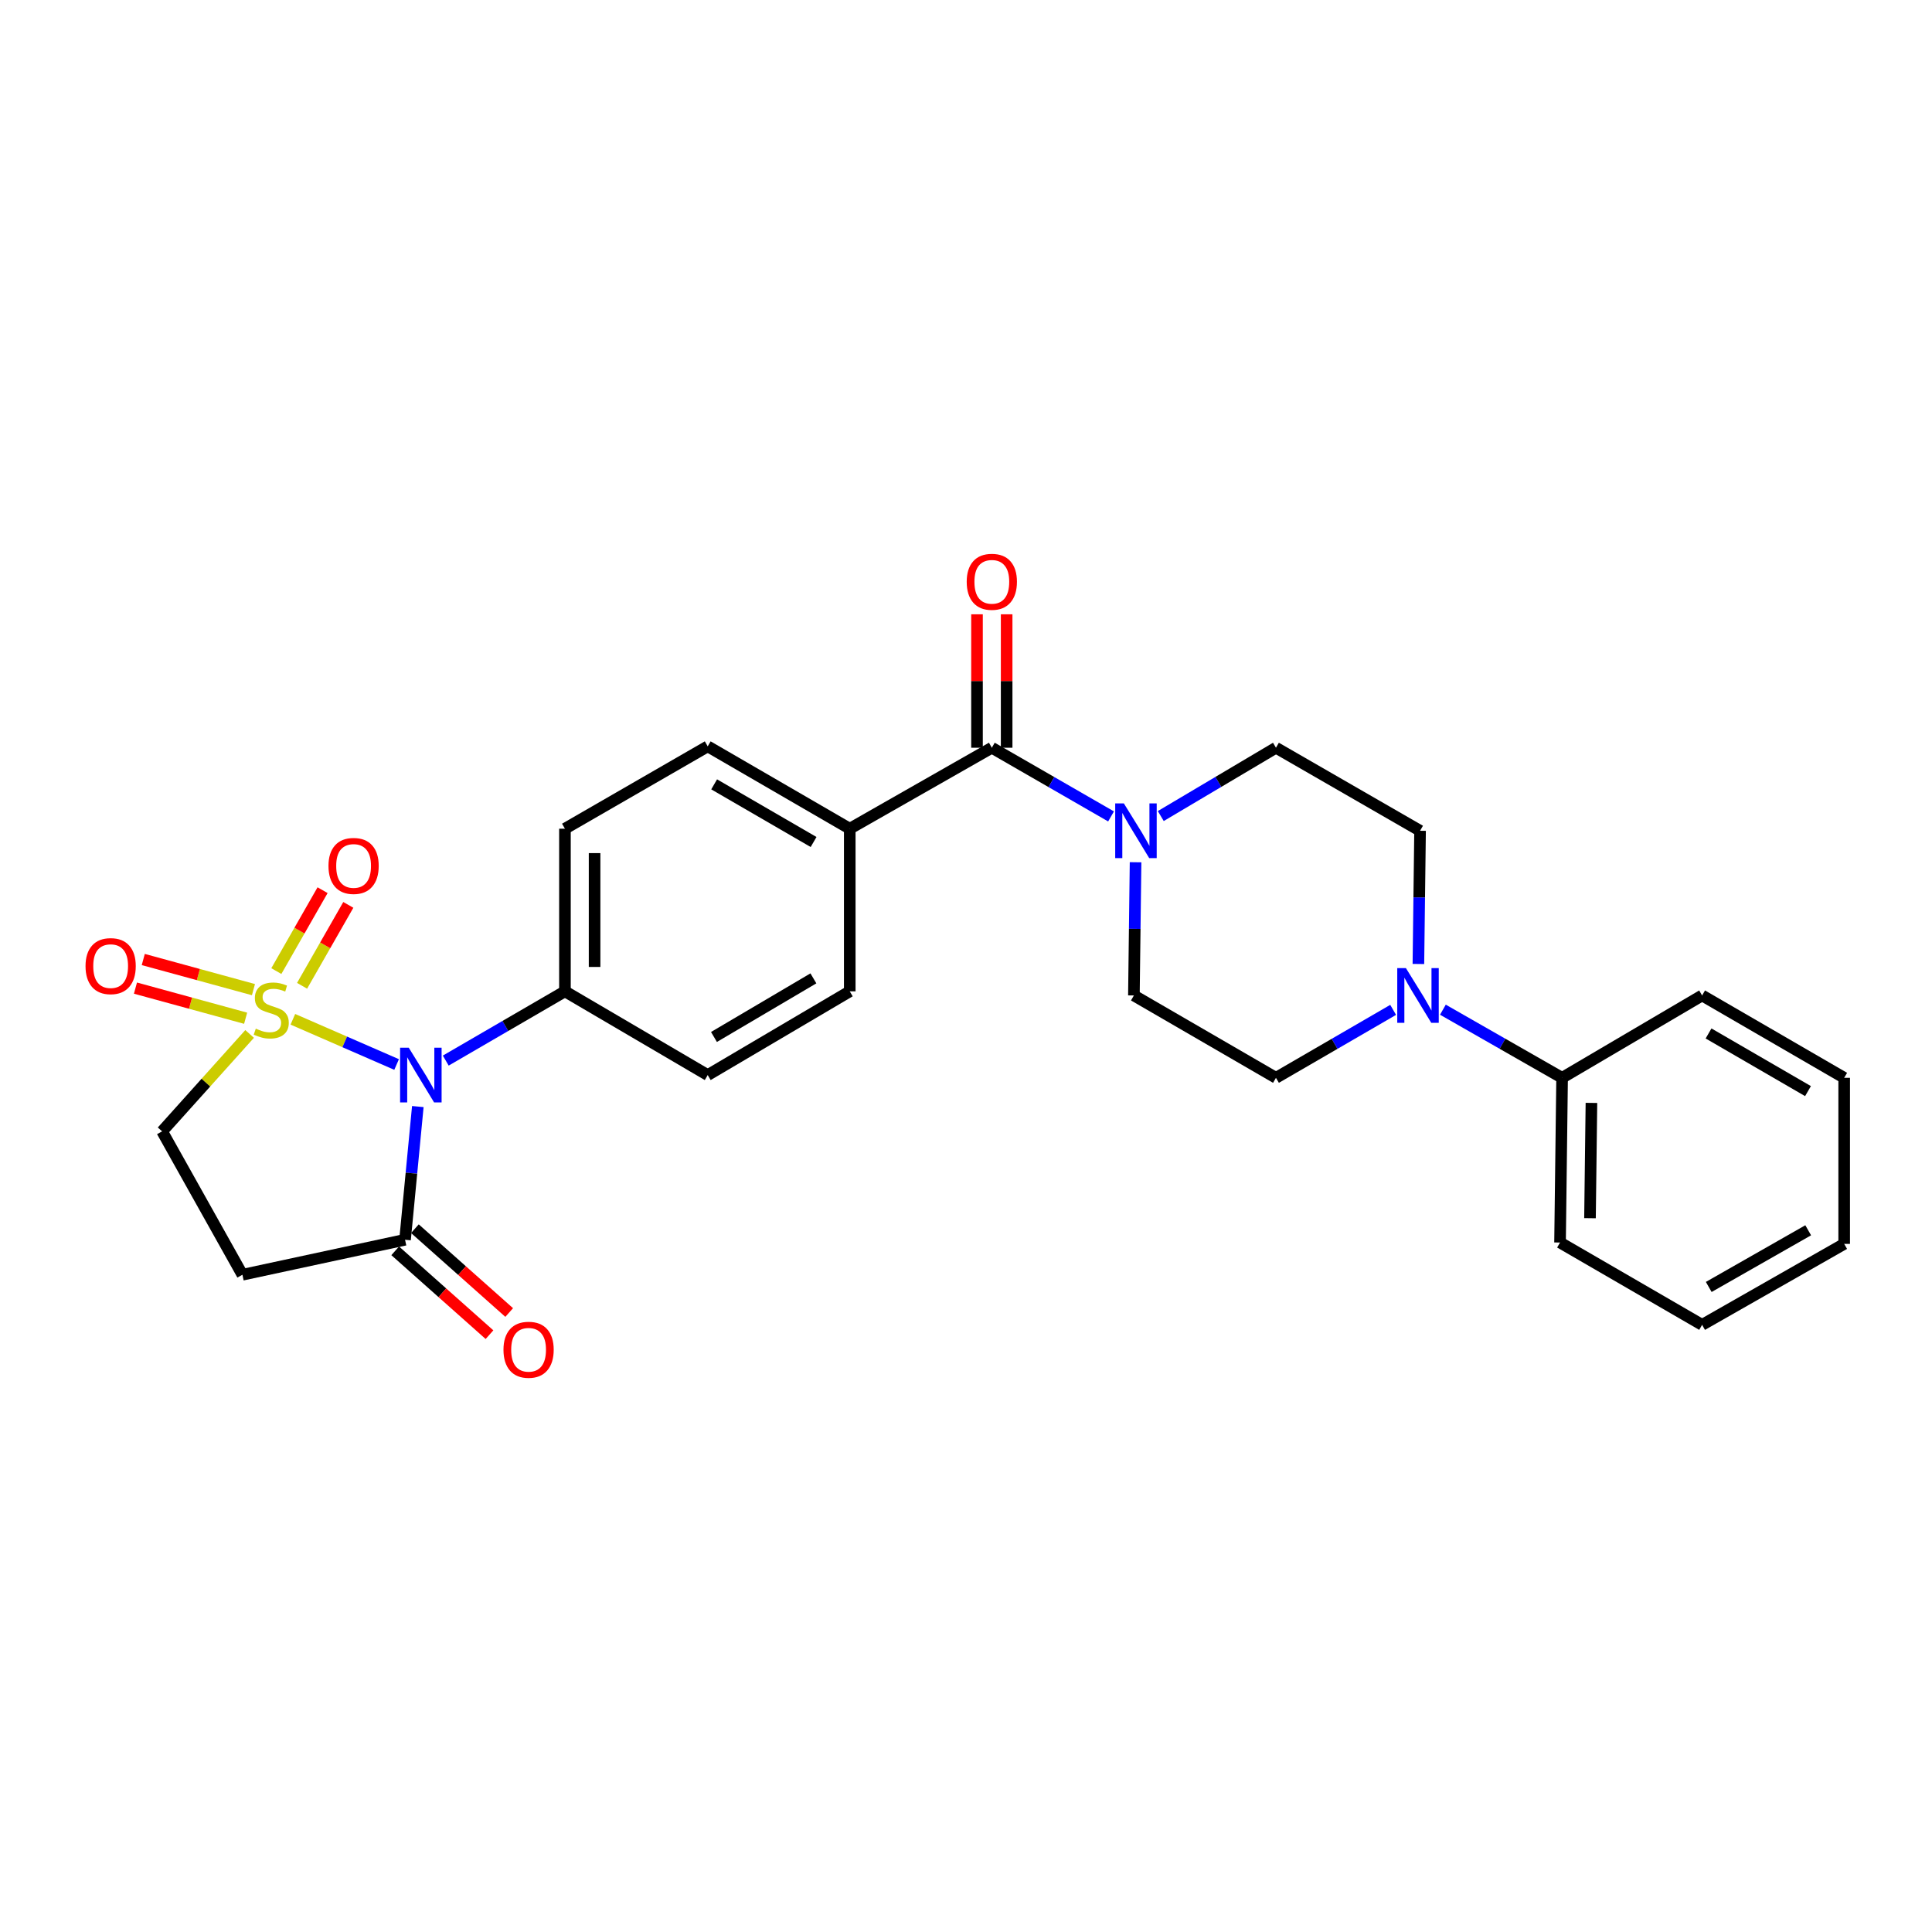<?xml version='1.0' encoding='iso-8859-1'?>
<svg version='1.1' baseProfile='full'
              xmlns='http://www.w3.org/2000/svg'
                      xmlns:rdkit='http://www.rdkit.org/xml'
                      xmlns:xlink='http://www.w3.org/1999/xlink'
                  xml:space='preserve'
width='1000px' height='1000px' viewBox='0 0 1000 1000'>
<!-- END OF HEADER -->
<rect style='opacity:1.0;fill:#FFFFFF;stroke:none' width='1000' height='1000' x='0' y='0'> </rect>
<path class='bond-0' d='M 151.588,527.584 L 178.435,539.286' style='fill:none;fill-rule:evenodd;stroke:#CCCC00;stroke-width:6px;stroke-linecap:butt;stroke-linejoin:miter;stroke-opacity:1' />
<path class='bond-0' d='M 178.435,539.286 L 205.281,550.988' style='fill:none;fill-rule:evenodd;stroke:#0000FF;stroke-width:6px;stroke-linecap:butt;stroke-linejoin:miter;stroke-opacity:1' />
<path class='bond-6' d='M 129.203,535.166 L 106.557,560.376' style='fill:none;fill-rule:evenodd;stroke:#CCCC00;stroke-width:6px;stroke-linecap:butt;stroke-linejoin:miter;stroke-opacity:1' />
<path class='bond-6' d='M 106.557,560.376 L 83.911,585.586' style='fill:none;fill-rule:evenodd;stroke:#000000;stroke-width:6px;stroke-linecap:butt;stroke-linejoin:miter;stroke-opacity:1' />
<path class='bond-8' d='M 156.355,510.246 L 168.321,489.307' style='fill:none;fill-rule:evenodd;stroke:#CCCC00;stroke-width:6px;stroke-linecap:butt;stroke-linejoin:miter;stroke-opacity:1' />
<path class='bond-8' d='M 168.321,489.307 L 180.287,468.368' style='fill:none;fill-rule:evenodd;stroke:#FF0000;stroke-width:6px;stroke-linecap:butt;stroke-linejoin:miter;stroke-opacity:1' />
<path class='bond-8' d='M 143.032,502.632 L 154.998,481.693' style='fill:none;fill-rule:evenodd;stroke:#CCCC00;stroke-width:6px;stroke-linecap:butt;stroke-linejoin:miter;stroke-opacity:1' />
<path class='bond-8' d='M 154.998,481.693 L 166.965,460.755' style='fill:none;fill-rule:evenodd;stroke:#FF0000;stroke-width:6px;stroke-linecap:butt;stroke-linejoin:miter;stroke-opacity:1' />
<path class='bond-9' d='M 131.186,512.234 L 102.672,504.438' style='fill:none;fill-rule:evenodd;stroke:#CCCC00;stroke-width:6px;stroke-linecap:butt;stroke-linejoin:miter;stroke-opacity:1' />
<path class='bond-9' d='M 102.672,504.438 L 74.157,496.642' style='fill:none;fill-rule:evenodd;stroke:#FF0000;stroke-width:6px;stroke-linecap:butt;stroke-linejoin:miter;stroke-opacity:1' />
<path class='bond-9' d='M 127.139,527.035 L 98.625,519.239' style='fill:none;fill-rule:evenodd;stroke:#CCCC00;stroke-width:6px;stroke-linecap:butt;stroke-linejoin:miter;stroke-opacity:1' />
<path class='bond-9' d='M 98.625,519.239 L 70.111,511.444' style='fill:none;fill-rule:evenodd;stroke:#FF0000;stroke-width:6px;stroke-linecap:butt;stroke-linejoin:miter;stroke-opacity:1' />
<path class='bond-1' d='M 216.264,572.757 L 212.958,607.227' style='fill:none;fill-rule:evenodd;stroke:#0000FF;stroke-width:6px;stroke-linecap:butt;stroke-linejoin:miter;stroke-opacity:1' />
<path class='bond-1' d='M 212.958,607.227 L 209.652,641.696' style='fill:none;fill-rule:evenodd;stroke:#000000;stroke-width:6px;stroke-linecap:butt;stroke-linejoin:miter;stroke-opacity:1' />
<path class='bond-7' d='M 230.724,548.962 L 261.568,531.039' style='fill:none;fill-rule:evenodd;stroke:#0000FF;stroke-width:6px;stroke-linecap:butt;stroke-linejoin:miter;stroke-opacity:1' />
<path class='bond-7' d='M 261.568,531.039 L 292.412,513.116' style='fill:none;fill-rule:evenodd;stroke:#000000;stroke-width:6px;stroke-linecap:butt;stroke-linejoin:miter;stroke-opacity:1' />
<path class='bond-16' d='M 204.555,647.43 L 228.958,669.126' style='fill:none;fill-rule:evenodd;stroke:#000000;stroke-width:6px;stroke-linecap:butt;stroke-linejoin:miter;stroke-opacity:1' />
<path class='bond-16' d='M 228.958,669.126 L 253.36,690.822' style='fill:none;fill-rule:evenodd;stroke:#FF0000;stroke-width:6px;stroke-linecap:butt;stroke-linejoin:miter;stroke-opacity:1' />
<path class='bond-16' d='M 214.75,635.962 L 239.153,657.659' style='fill:none;fill-rule:evenodd;stroke:#000000;stroke-width:6px;stroke-linecap:butt;stroke-linejoin:miter;stroke-opacity:1' />
<path class='bond-16' d='M 239.153,657.659 L 263.556,679.355' style='fill:none;fill-rule:evenodd;stroke:#FF0000;stroke-width:6px;stroke-linecap:butt;stroke-linejoin:miter;stroke-opacity:1' />
<path class='bond-27' d='M 209.652,641.696 L 125.478,659.811' style='fill:none;fill-rule:evenodd;stroke:#000000;stroke-width:6px;stroke-linecap:butt;stroke-linejoin:miter;stroke-opacity:1' />
<path class='bond-2' d='M 513.367,387.025 L 439.832,428.941' style='fill:none;fill-rule:evenodd;stroke:#000000;stroke-width:6px;stroke-linecap:butt;stroke-linejoin:miter;stroke-opacity:1' />
<path class='bond-3' d='M 513.367,387.025 L 544.222,404.802' style='fill:none;fill-rule:evenodd;stroke:#000000;stroke-width:6px;stroke-linecap:butt;stroke-linejoin:miter;stroke-opacity:1' />
<path class='bond-3' d='M 544.222,404.802 L 575.076,422.579' style='fill:none;fill-rule:evenodd;stroke:#0000FF;stroke-width:6px;stroke-linecap:butt;stroke-linejoin:miter;stroke-opacity:1' />
<path class='bond-15' d='M 521.04,387.025 L 521.04,352.493' style='fill:none;fill-rule:evenodd;stroke:#000000;stroke-width:6px;stroke-linecap:butt;stroke-linejoin:miter;stroke-opacity:1' />
<path class='bond-15' d='M 521.04,352.493 L 521.04,317.961' style='fill:none;fill-rule:evenodd;stroke:#FF0000;stroke-width:6px;stroke-linecap:butt;stroke-linejoin:miter;stroke-opacity:1' />
<path class='bond-15' d='M 505.695,387.025 L 505.695,352.493' style='fill:none;fill-rule:evenodd;stroke:#000000;stroke-width:6px;stroke-linecap:butt;stroke-linejoin:miter;stroke-opacity:1' />
<path class='bond-15' d='M 505.695,352.493 L 505.695,317.961' style='fill:none;fill-rule:evenodd;stroke:#FF0000;stroke-width:6px;stroke-linecap:butt;stroke-linejoin:miter;stroke-opacity:1' />
<path class='bond-11' d='M 587.765,446.298 L 587.334,480.773' style='fill:none;fill-rule:evenodd;stroke:#0000FF;stroke-width:6px;stroke-linecap:butt;stroke-linejoin:miter;stroke-opacity:1' />
<path class='bond-11' d='M 587.334,480.773 L 586.903,515.247' style='fill:none;fill-rule:evenodd;stroke:#000000;stroke-width:6px;stroke-linecap:butt;stroke-linejoin:miter;stroke-opacity:1' />
<path class='bond-12' d='M 600.815,422.388 L 630.626,404.706' style='fill:none;fill-rule:evenodd;stroke:#0000FF;stroke-width:6px;stroke-linecap:butt;stroke-linejoin:miter;stroke-opacity:1' />
<path class='bond-12' d='M 630.626,404.706 L 660.438,387.025' style='fill:none;fill-rule:evenodd;stroke:#000000;stroke-width:6px;stroke-linecap:butt;stroke-linejoin:miter;stroke-opacity:1' />
<path class='bond-4' d='M 734.16,498.956 L 734.591,464.481' style='fill:none;fill-rule:evenodd;stroke:#0000FF;stroke-width:6px;stroke-linecap:butt;stroke-linejoin:miter;stroke-opacity:1' />
<path class='bond-4' d='M 734.591,464.481 L 735.022,430.007' style='fill:none;fill-rule:evenodd;stroke:#000000;stroke-width:6px;stroke-linecap:butt;stroke-linejoin:miter;stroke-opacity:1' />
<path class='bond-17' d='M 746.844,522.614 L 777.692,540.247' style='fill:none;fill-rule:evenodd;stroke:#0000FF;stroke-width:6px;stroke-linecap:butt;stroke-linejoin:miter;stroke-opacity:1' />
<path class='bond-17' d='M 777.692,540.247 L 808.54,557.88' style='fill:none;fill-rule:evenodd;stroke:#000000;stroke-width:6px;stroke-linecap:butt;stroke-linejoin:miter;stroke-opacity:1' />
<path class='bond-29' d='M 721.092,522.707 L 690.765,540.294' style='fill:none;fill-rule:evenodd;stroke:#0000FF;stroke-width:6px;stroke-linecap:butt;stroke-linejoin:miter;stroke-opacity:1' />
<path class='bond-29' d='M 690.765,540.294 L 660.438,557.88' style='fill:none;fill-rule:evenodd;stroke:#000000;stroke-width:6px;stroke-linecap:butt;stroke-linejoin:miter;stroke-opacity:1' />
<path class='bond-5' d='M 125.478,659.811 L 83.911,585.586' style='fill:none;fill-rule:evenodd;stroke:#000000;stroke-width:6px;stroke-linecap:butt;stroke-linejoin:miter;stroke-opacity:1' />
<path class='bond-18' d='M 292.412,513.116 L 292.412,428.941' style='fill:none;fill-rule:evenodd;stroke:#000000;stroke-width:6px;stroke-linecap:butt;stroke-linejoin:miter;stroke-opacity:1' />
<path class='bond-18' d='M 307.756,500.49 L 307.756,441.568' style='fill:none;fill-rule:evenodd;stroke:#000000;stroke-width:6px;stroke-linecap:butt;stroke-linejoin:miter;stroke-opacity:1' />
<path class='bond-19' d='M 292.412,513.116 L 366.314,556.456' style='fill:none;fill-rule:evenodd;stroke:#000000;stroke-width:6px;stroke-linecap:butt;stroke-linejoin:miter;stroke-opacity:1' />
<path class='bond-10' d='M 439.832,428.941 L 439.832,513.116' style='fill:none;fill-rule:evenodd;stroke:#000000;stroke-width:6px;stroke-linecap:butt;stroke-linejoin:miter;stroke-opacity:1' />
<path class='bond-28' d='M 439.832,428.941 L 366.314,386.309' style='fill:none;fill-rule:evenodd;stroke:#000000;stroke-width:6px;stroke-linecap:butt;stroke-linejoin:miter;stroke-opacity:1' />
<path class='bond-28' d='M 421.107,435.821 L 369.644,405.978' style='fill:none;fill-rule:evenodd;stroke:#000000;stroke-width:6px;stroke-linecap:butt;stroke-linejoin:miter;stroke-opacity:1' />
<path class='bond-14' d='M 586.903,515.247 L 660.438,557.88' style='fill:none;fill-rule:evenodd;stroke:#000000;stroke-width:6px;stroke-linecap:butt;stroke-linejoin:miter;stroke-opacity:1' />
<path class='bond-13' d='M 660.438,387.025 L 735.022,430.007' style='fill:none;fill-rule:evenodd;stroke:#000000;stroke-width:6px;stroke-linecap:butt;stroke-linejoin:miter;stroke-opacity:1' />
<path class='bond-22' d='M 808.54,557.88 L 807.475,643.128' style='fill:none;fill-rule:evenodd;stroke:#000000;stroke-width:6px;stroke-linecap:butt;stroke-linejoin:miter;stroke-opacity:1' />
<path class='bond-22' d='M 823.724,570.859 L 822.978,630.533' style='fill:none;fill-rule:evenodd;stroke:#000000;stroke-width:6px;stroke-linecap:butt;stroke-linejoin:miter;stroke-opacity:1' />
<path class='bond-23' d='M 808.54,557.88 L 881.01,515.247' style='fill:none;fill-rule:evenodd;stroke:#000000;stroke-width:6px;stroke-linecap:butt;stroke-linejoin:miter;stroke-opacity:1' />
<path class='bond-20' d='M 292.412,428.941 L 366.314,386.309' style='fill:none;fill-rule:evenodd;stroke:#000000;stroke-width:6px;stroke-linecap:butt;stroke-linejoin:miter;stroke-opacity:1' />
<path class='bond-21' d='M 366.314,556.456 L 439.832,513.116' style='fill:none;fill-rule:evenodd;stroke:#000000;stroke-width:6px;stroke-linecap:butt;stroke-linejoin:miter;stroke-opacity:1' />
<path class='bond-21' d='M 369.549,536.736 L 421.012,506.398' style='fill:none;fill-rule:evenodd;stroke:#000000;stroke-width:6px;stroke-linecap:butt;stroke-linejoin:miter;stroke-opacity:1' />
<path class='bond-25' d='M 807.475,643.128 L 881.01,685.744' style='fill:none;fill-rule:evenodd;stroke:#000000;stroke-width:6px;stroke-linecap:butt;stroke-linejoin:miter;stroke-opacity:1' />
<path class='bond-24' d='M 881.01,515.247 L 954.545,557.88' style='fill:none;fill-rule:evenodd;stroke:#000000;stroke-width:6px;stroke-linecap:butt;stroke-linejoin:miter;stroke-opacity:1' />
<path class='bond-24' d='M 884.344,534.917 L 935.819,564.76' style='fill:none;fill-rule:evenodd;stroke:#000000;stroke-width:6px;stroke-linecap:butt;stroke-linejoin:miter;stroke-opacity:1' />
<path class='bond-26' d='M 954.545,557.88 L 954.545,643.836' style='fill:none;fill-rule:evenodd;stroke:#000000;stroke-width:6px;stroke-linecap:butt;stroke-linejoin:miter;stroke-opacity:1' />
<path class='bond-30' d='M 881.01,685.744 L 954.545,643.836' style='fill:none;fill-rule:evenodd;stroke:#000000;stroke-width:6px;stroke-linecap:butt;stroke-linejoin:miter;stroke-opacity:1' />
<path class='bond-30' d='M 884.443,666.126 L 935.917,636.79' style='fill:none;fill-rule:evenodd;stroke:#000000;stroke-width:6px;stroke-linecap:butt;stroke-linejoin:miter;stroke-opacity:1' />
<path  class='atom-0' d='M 132.397 532.426
Q 132.717 532.546, 134.037 533.106
Q 135.357 533.666, 136.797 534.026
Q 138.277 534.346, 139.717 534.346
Q 142.397 534.346, 143.957 533.066
Q 145.517 531.746, 145.517 529.466
Q 145.517 527.906, 144.717 526.946
Q 143.957 525.986, 142.757 525.466
Q 141.557 524.946, 139.557 524.346
Q 137.037 523.586, 135.517 522.866
Q 134.037 522.146, 132.957 520.626
Q 131.917 519.106, 131.917 516.546
Q 131.917 512.986, 134.317 510.786
Q 136.757 508.586, 141.557 508.586
Q 144.837 508.586, 148.557 510.146
L 147.637 513.226
Q 144.237 511.826, 141.677 511.826
Q 138.917 511.826, 137.397 512.986
Q 135.877 514.106, 135.917 516.066
Q 135.917 517.586, 136.677 518.506
Q 137.477 519.426, 138.597 519.946
Q 139.757 520.466, 141.677 521.066
Q 144.237 521.866, 145.757 522.666
Q 147.277 523.466, 148.357 525.106
Q 149.477 526.706, 149.477 529.466
Q 149.477 533.386, 146.837 535.506
Q 144.237 537.586, 139.877 537.586
Q 137.357 537.586, 135.437 537.026
Q 133.557 536.506, 131.317 535.586
L 132.397 532.426
' fill='#CCCC00'/>
<path  class='atom-1' d='M 211.568 542.296
L 220.848 557.296
Q 221.768 558.776, 223.248 561.456
Q 224.728 564.136, 224.808 564.296
L 224.808 542.296
L 228.568 542.296
L 228.568 570.616
L 224.688 570.616
L 214.728 554.216
Q 213.568 552.296, 212.328 550.096
Q 211.128 547.896, 210.768 547.216
L 210.768 570.616
L 207.088 570.616
L 207.088 542.296
L 211.568 542.296
' fill='#0000FF'/>
<path  class='atom-4' d='M 581.708 415.847
L 590.988 430.847
Q 591.908 432.327, 593.388 435.007
Q 594.868 437.687, 594.948 437.847
L 594.948 415.847
L 598.708 415.847
L 598.708 444.167
L 594.828 444.167
L 584.868 427.767
Q 583.708 425.847, 582.468 423.647
Q 581.268 421.447, 580.908 420.767
L 580.908 444.167
L 577.228 444.167
L 577.228 415.847
L 581.708 415.847
' fill='#0000FF'/>
<path  class='atom-5' d='M 727.696 501.087
L 736.976 516.087
Q 737.896 517.567, 739.376 520.247
Q 740.856 522.927, 740.936 523.087
L 740.936 501.087
L 744.696 501.087
L 744.696 529.407
L 740.816 529.407
L 730.856 513.007
Q 729.696 511.087, 728.456 508.887
Q 727.256 506.687, 726.896 506.007
L 726.896 529.407
L 723.216 529.407
L 723.216 501.087
L 727.696 501.087
' fill='#0000FF'/>
<path  class='atom-9' d='M 170.021 448.202
Q 170.021 441.402, 173.381 437.602
Q 176.741 433.802, 183.021 433.802
Q 189.301 433.802, 192.661 437.602
Q 196.021 441.402, 196.021 448.202
Q 196.021 455.082, 192.621 459.002
Q 189.221 462.882, 183.021 462.882
Q 176.781 462.882, 173.381 459.002
Q 170.021 455.122, 170.021 448.202
M 183.021 459.682
Q 187.341 459.682, 189.661 456.802
Q 192.021 453.882, 192.021 448.202
Q 192.021 442.642, 189.661 439.842
Q 187.341 437.002, 183.021 437.002
Q 178.701 437.002, 176.341 439.802
Q 174.021 442.602, 174.021 448.202
Q 174.021 453.922, 176.341 456.802
Q 178.701 459.682, 183.021 459.682
' fill='#FF0000'/>
<path  class='atom-10' d='M 44.271 500.059
Q 44.271 493.259, 47.631 489.459
Q 50.991 485.659, 57.271 485.659
Q 63.551 485.659, 66.911 489.459
Q 70.271 493.259, 70.271 500.059
Q 70.271 506.939, 66.871 510.859
Q 63.471 514.739, 57.271 514.739
Q 51.031 514.739, 47.631 510.859
Q 44.271 506.979, 44.271 500.059
M 57.271 511.539
Q 61.591 511.539, 63.911 508.659
Q 66.271 505.739, 66.271 500.059
Q 66.271 494.499, 63.911 491.699
Q 61.591 488.859, 57.271 488.859
Q 52.951 488.859, 50.591 491.659
Q 48.271 494.459, 48.271 500.059
Q 48.271 505.779, 50.591 508.659
Q 52.951 511.539, 57.271 511.539
' fill='#FF0000'/>
<path  class='atom-16' d='M 500.367 301.132
Q 500.367 294.332, 503.727 290.532
Q 507.087 286.732, 513.367 286.732
Q 519.647 286.732, 523.007 290.532
Q 526.367 294.332, 526.367 301.132
Q 526.367 308.012, 522.967 311.932
Q 519.567 315.812, 513.367 315.812
Q 507.127 315.812, 503.727 311.932
Q 500.367 308.052, 500.367 301.132
M 513.367 312.612
Q 517.687 312.612, 520.007 309.732
Q 522.367 306.812, 522.367 301.132
Q 522.367 295.572, 520.007 292.772
Q 517.687 289.932, 513.367 289.932
Q 509.047 289.932, 506.687 292.732
Q 504.367 295.532, 504.367 301.132
Q 504.367 306.852, 506.687 309.732
Q 509.047 312.612, 513.367 312.612
' fill='#FF0000'/>
<path  class='atom-17' d='M 260.597 698.628
Q 260.597 691.828, 263.957 688.028
Q 267.317 684.228, 273.597 684.228
Q 279.877 684.228, 283.237 688.028
Q 286.597 691.828, 286.597 698.628
Q 286.597 705.508, 283.197 709.428
Q 279.797 713.308, 273.597 713.308
Q 267.357 713.308, 263.957 709.428
Q 260.597 705.548, 260.597 698.628
M 273.597 710.108
Q 277.917 710.108, 280.237 707.228
Q 282.597 704.308, 282.597 698.628
Q 282.597 693.068, 280.237 690.268
Q 277.917 687.428, 273.597 687.428
Q 269.277 687.428, 266.917 690.228
Q 264.597 693.028, 264.597 698.628
Q 264.597 704.348, 266.917 707.228
Q 269.277 710.108, 273.597 710.108
' fill='#FF0000'/>
</svg>

